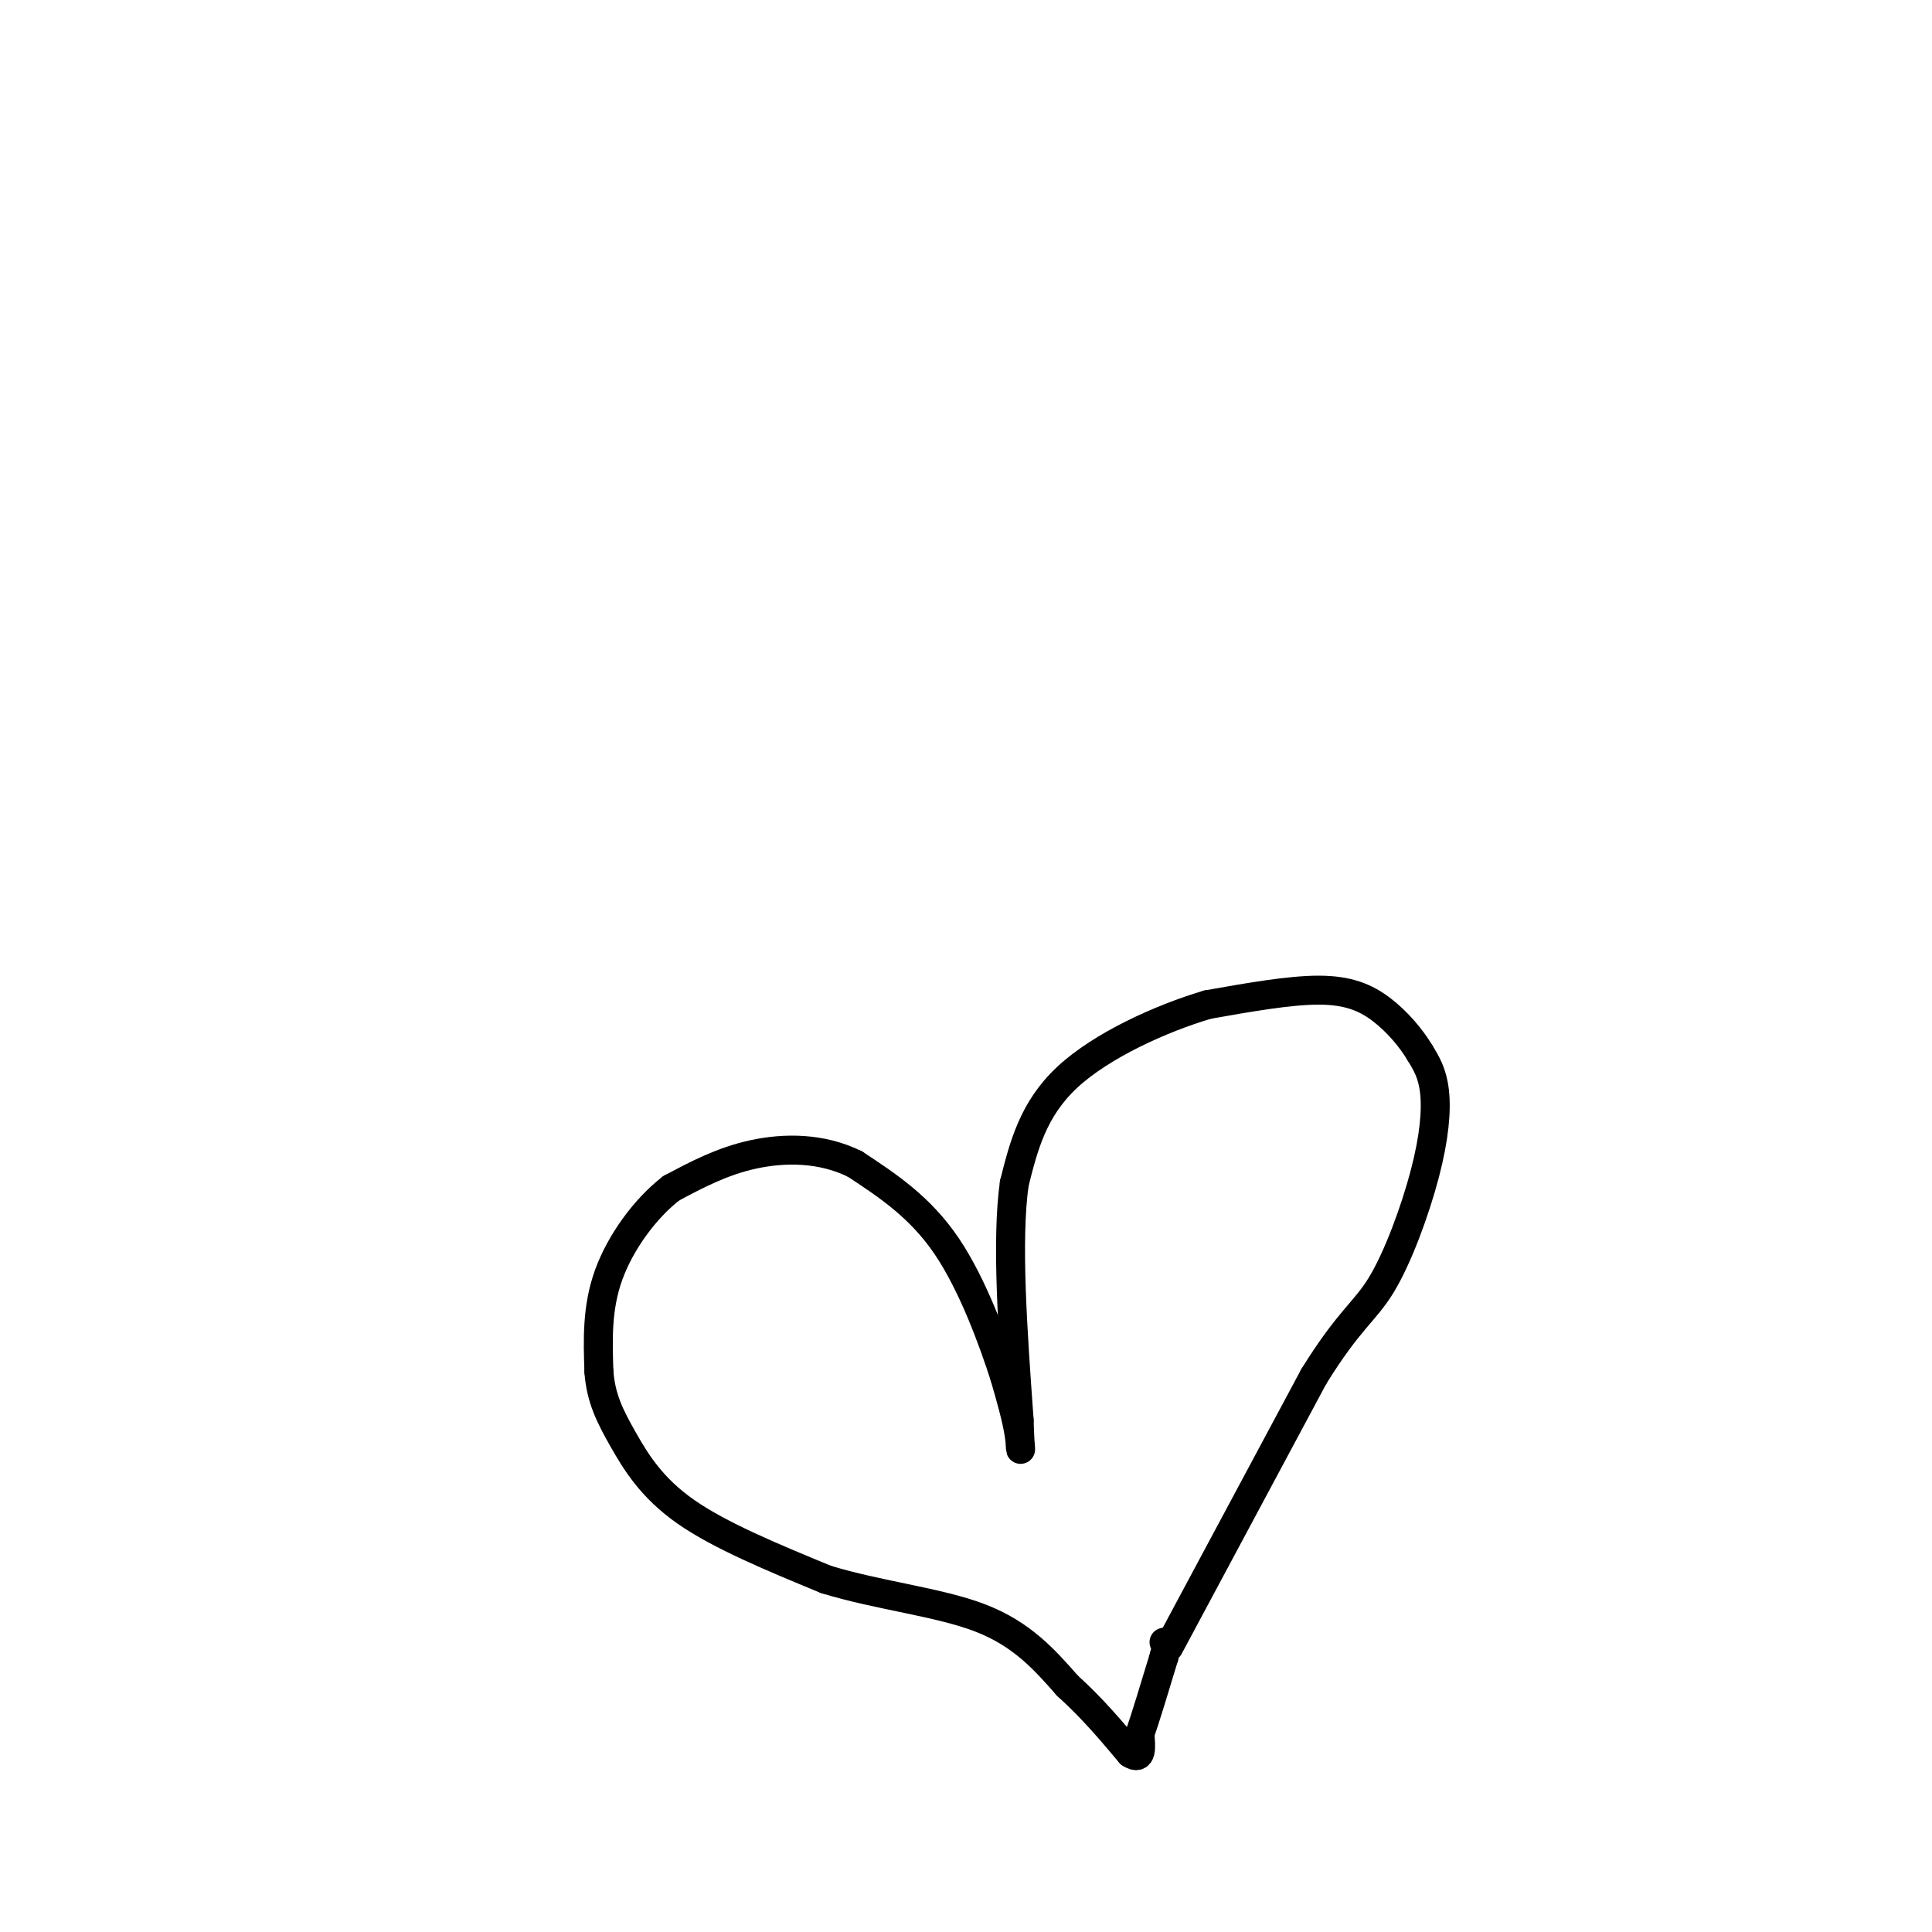 <svg viewBox='0 0 400 400' version='1.1' xmlns='http://www.w3.org/2000/svg' xmlns:xlink='http://www.w3.org/1999/xlink'><g fill='none' stroke='#000000' stroke-width='6' stroke-linecap='round' stroke-linejoin='round'><path d='M242,341c0.000,0.000 30.000,-56.000 30,-56'/><path d='M272,285c7.308,-11.818 10.577,-13.364 14,-19c3.423,-5.636 6.998,-15.364 9,-23c2.002,-7.636 2.429,-13.182 2,-17c-0.429,-3.818 -1.715,-5.909 -3,-8'/><path d='M294,218c-1.774,-3.000 -4.708,-6.500 -8,-9c-3.292,-2.500 -6.940,-4.000 -13,-4c-6.060,0.000 -14.530,1.500 -23,3'/><path d='M250,208c-9.533,2.822 -21.867,8.378 -29,15c-7.133,6.622 -9.067,14.311 -11,22'/><path d='M210,245c-1.667,11.833 -0.333,30.417 1,49'/><path d='M211,294c0.289,8.822 0.511,6.378 0,3c-0.511,-3.378 -1.756,-7.689 -3,-12'/><path d='M208,285c-2.289,-7.111 -6.511,-18.889 -12,-27c-5.489,-8.111 -12.244,-12.556 -19,-17'/><path d='M177,241c-6.867,-3.400 -14.533,-3.400 -21,-2c-6.467,1.400 -11.733,4.200 -17,7'/><path d='M139,246c-5.444,4.200 -10.556,11.200 -13,18c-2.444,6.800 -2.222,13.400 -2,20'/><path d='M124,284c0.393,5.536 2.375,9.375 5,14c2.625,4.625 5.893,10.036 13,15c7.107,4.964 18.054,9.482 29,14'/><path d='M171,327c10.822,3.333 23.378,4.667 32,8c8.622,3.333 13.311,8.667 18,14'/><path d='M221,349c5.167,4.667 9.083,9.333 13,14'/><path d='M234,363c2.500,1.667 2.250,-1.167 2,-4'/><path d='M236,359c1.167,-3.333 3.083,-9.667 5,-16'/><path d='M241,343c0.833,-3.167 0.417,-3.083 0,-3'/></g>
</svg>
